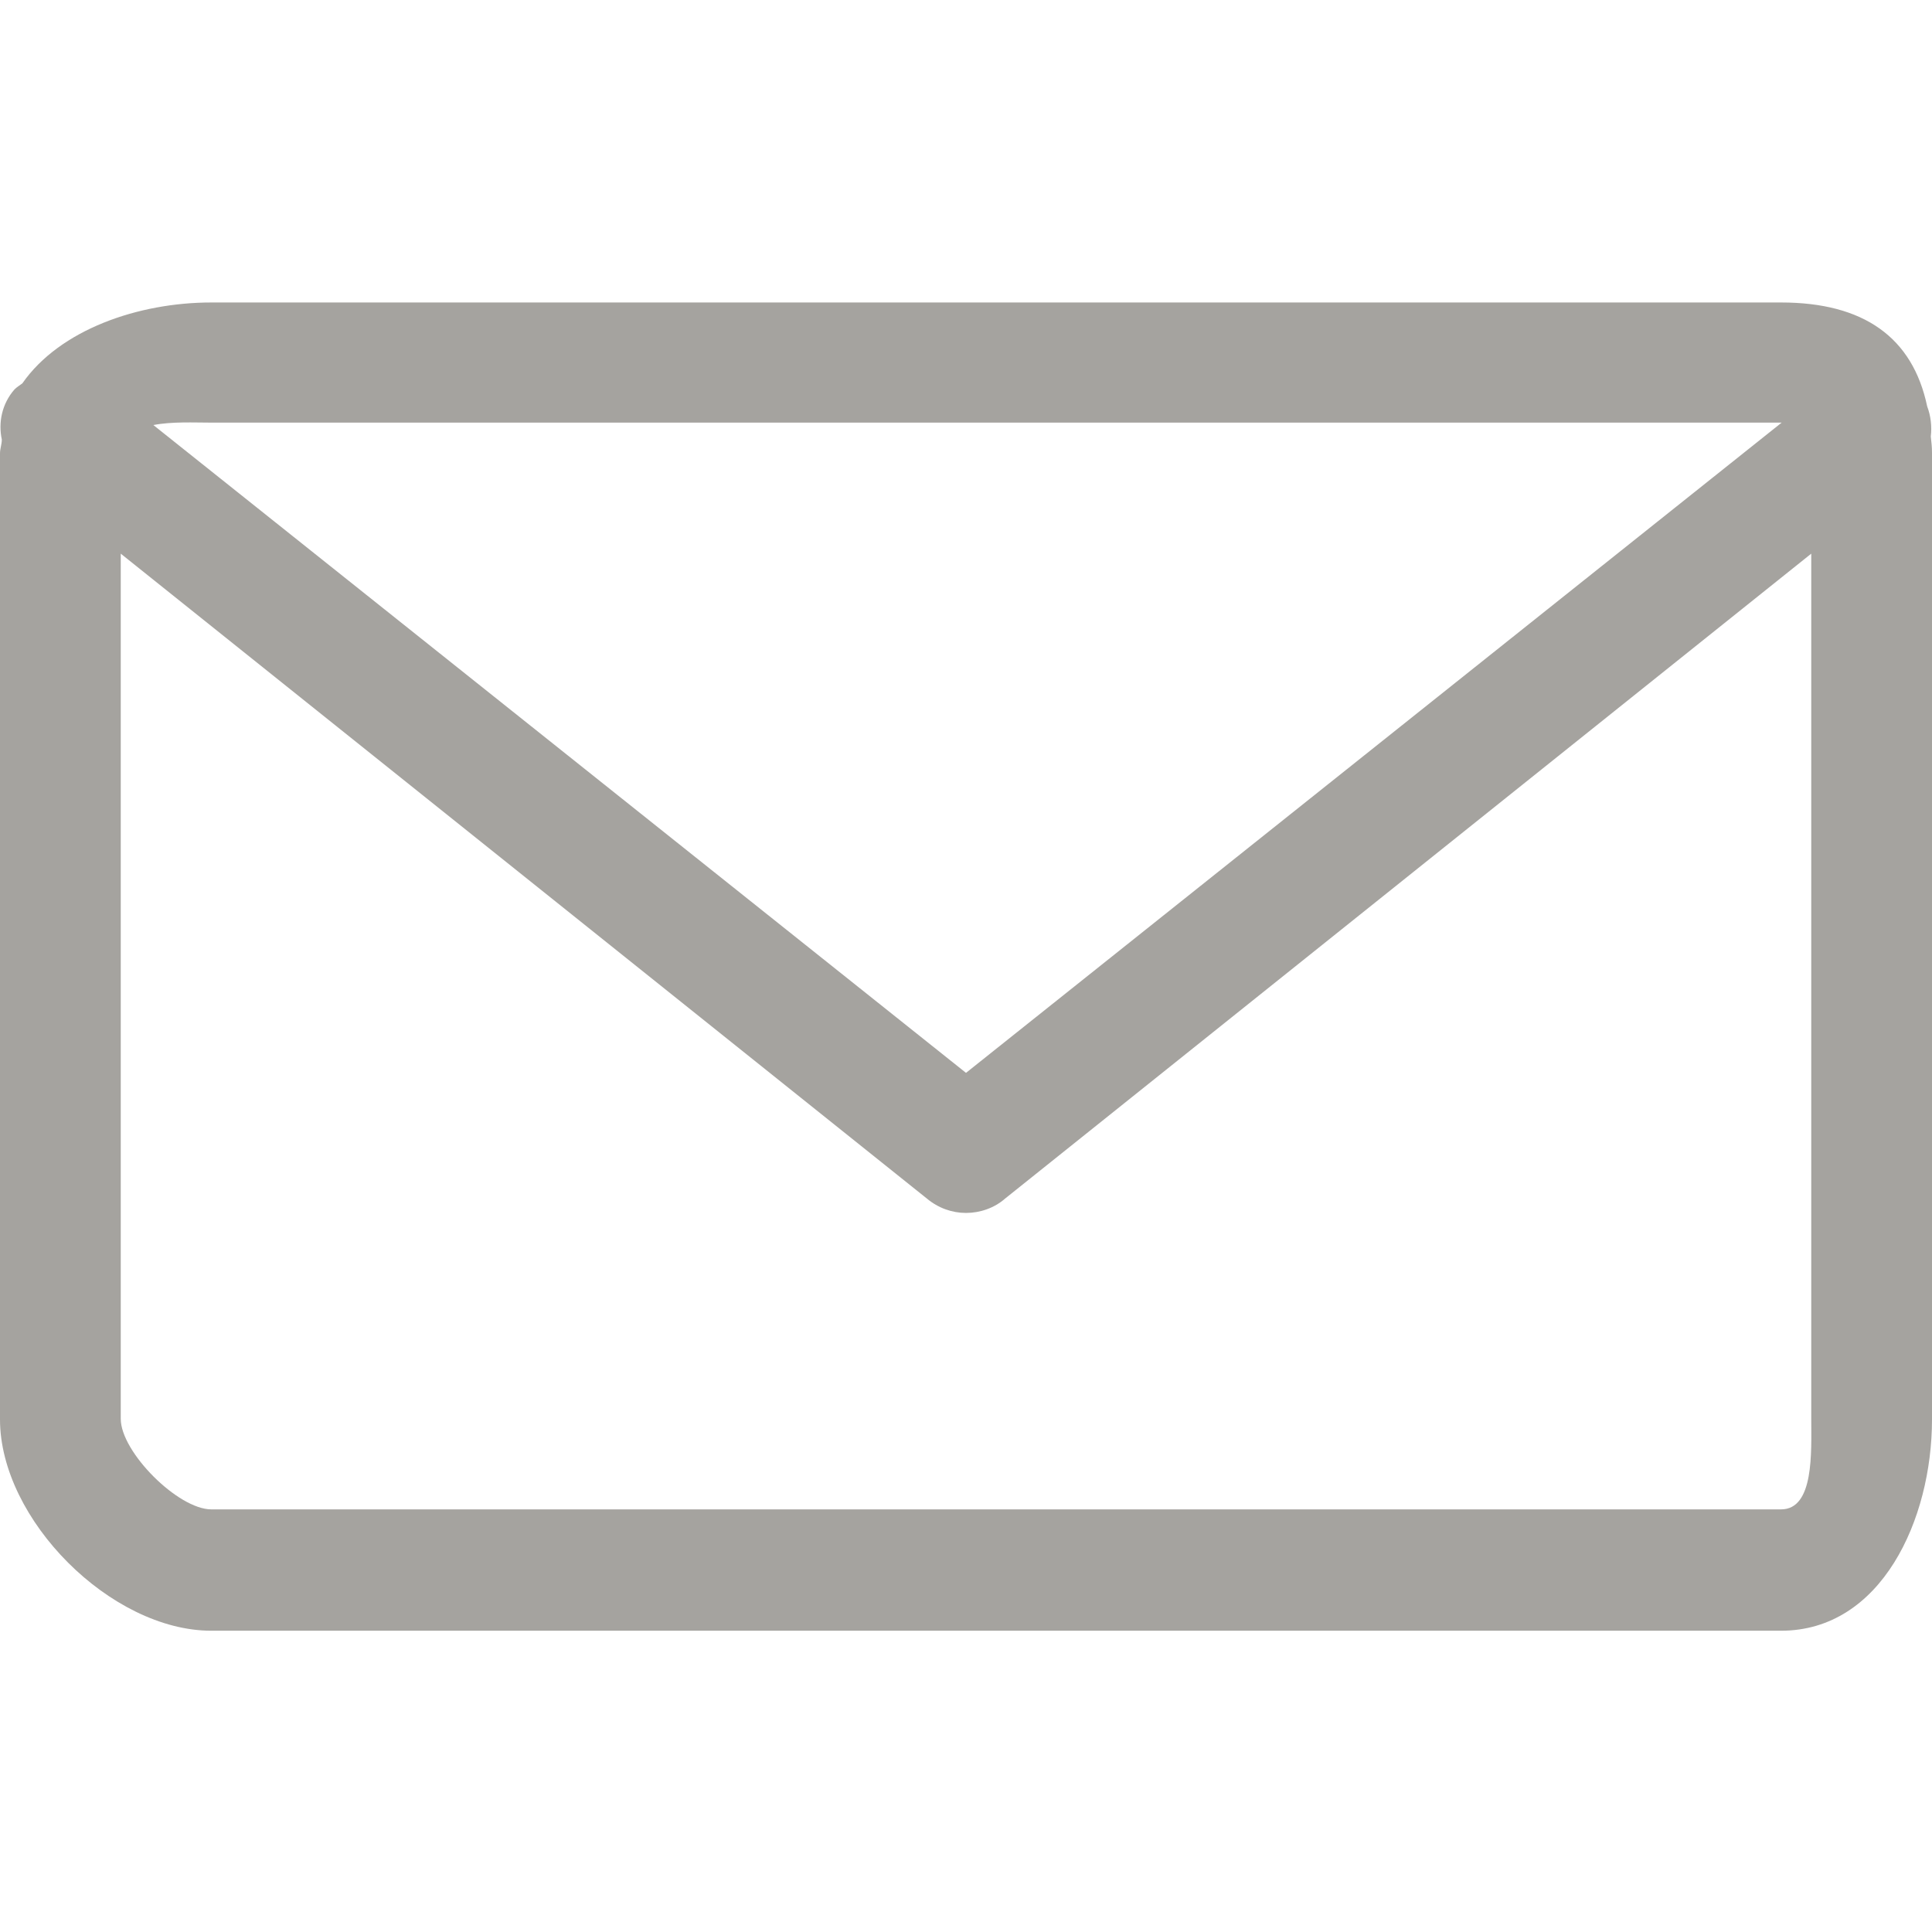 <svg width="32" height="32" viewBox="0 0 32 32" xmlns="http://www.w3.org/2000/svg">
    <path fill="#a5a39f" d="M31.98,7.23c.02-.17,0-.34-.06-.5-.24-1.14-1.05-1.72-2.42-1.72H3.5c-1.21,0-2.51.45-3.13,1.34-.04.03-.09.06-.13.1-.21.24-.27.55-.21.83,0,.08-.03.15-.03.23v16c0,1.66,1.84,3.5,3.5,3.5h26c1.66,0,2.5-1.84,2.5-3.5V7.5c0-.1-.01-.18-.02-.27ZM3.5,7h26.01l-13.51,10.77L2.54,7.04c.31-.06.68-.04.96-.04ZM29.5,25H3.5c-.55,0-1.5-.95-1.5-1.5v-14.33l13.35,10.68c.19.16.42.24.65.24s.47-.08.65-.24l13.35-10.68v14.33c0,.55.05,1.5-.5,1.5Z" />
</svg>
